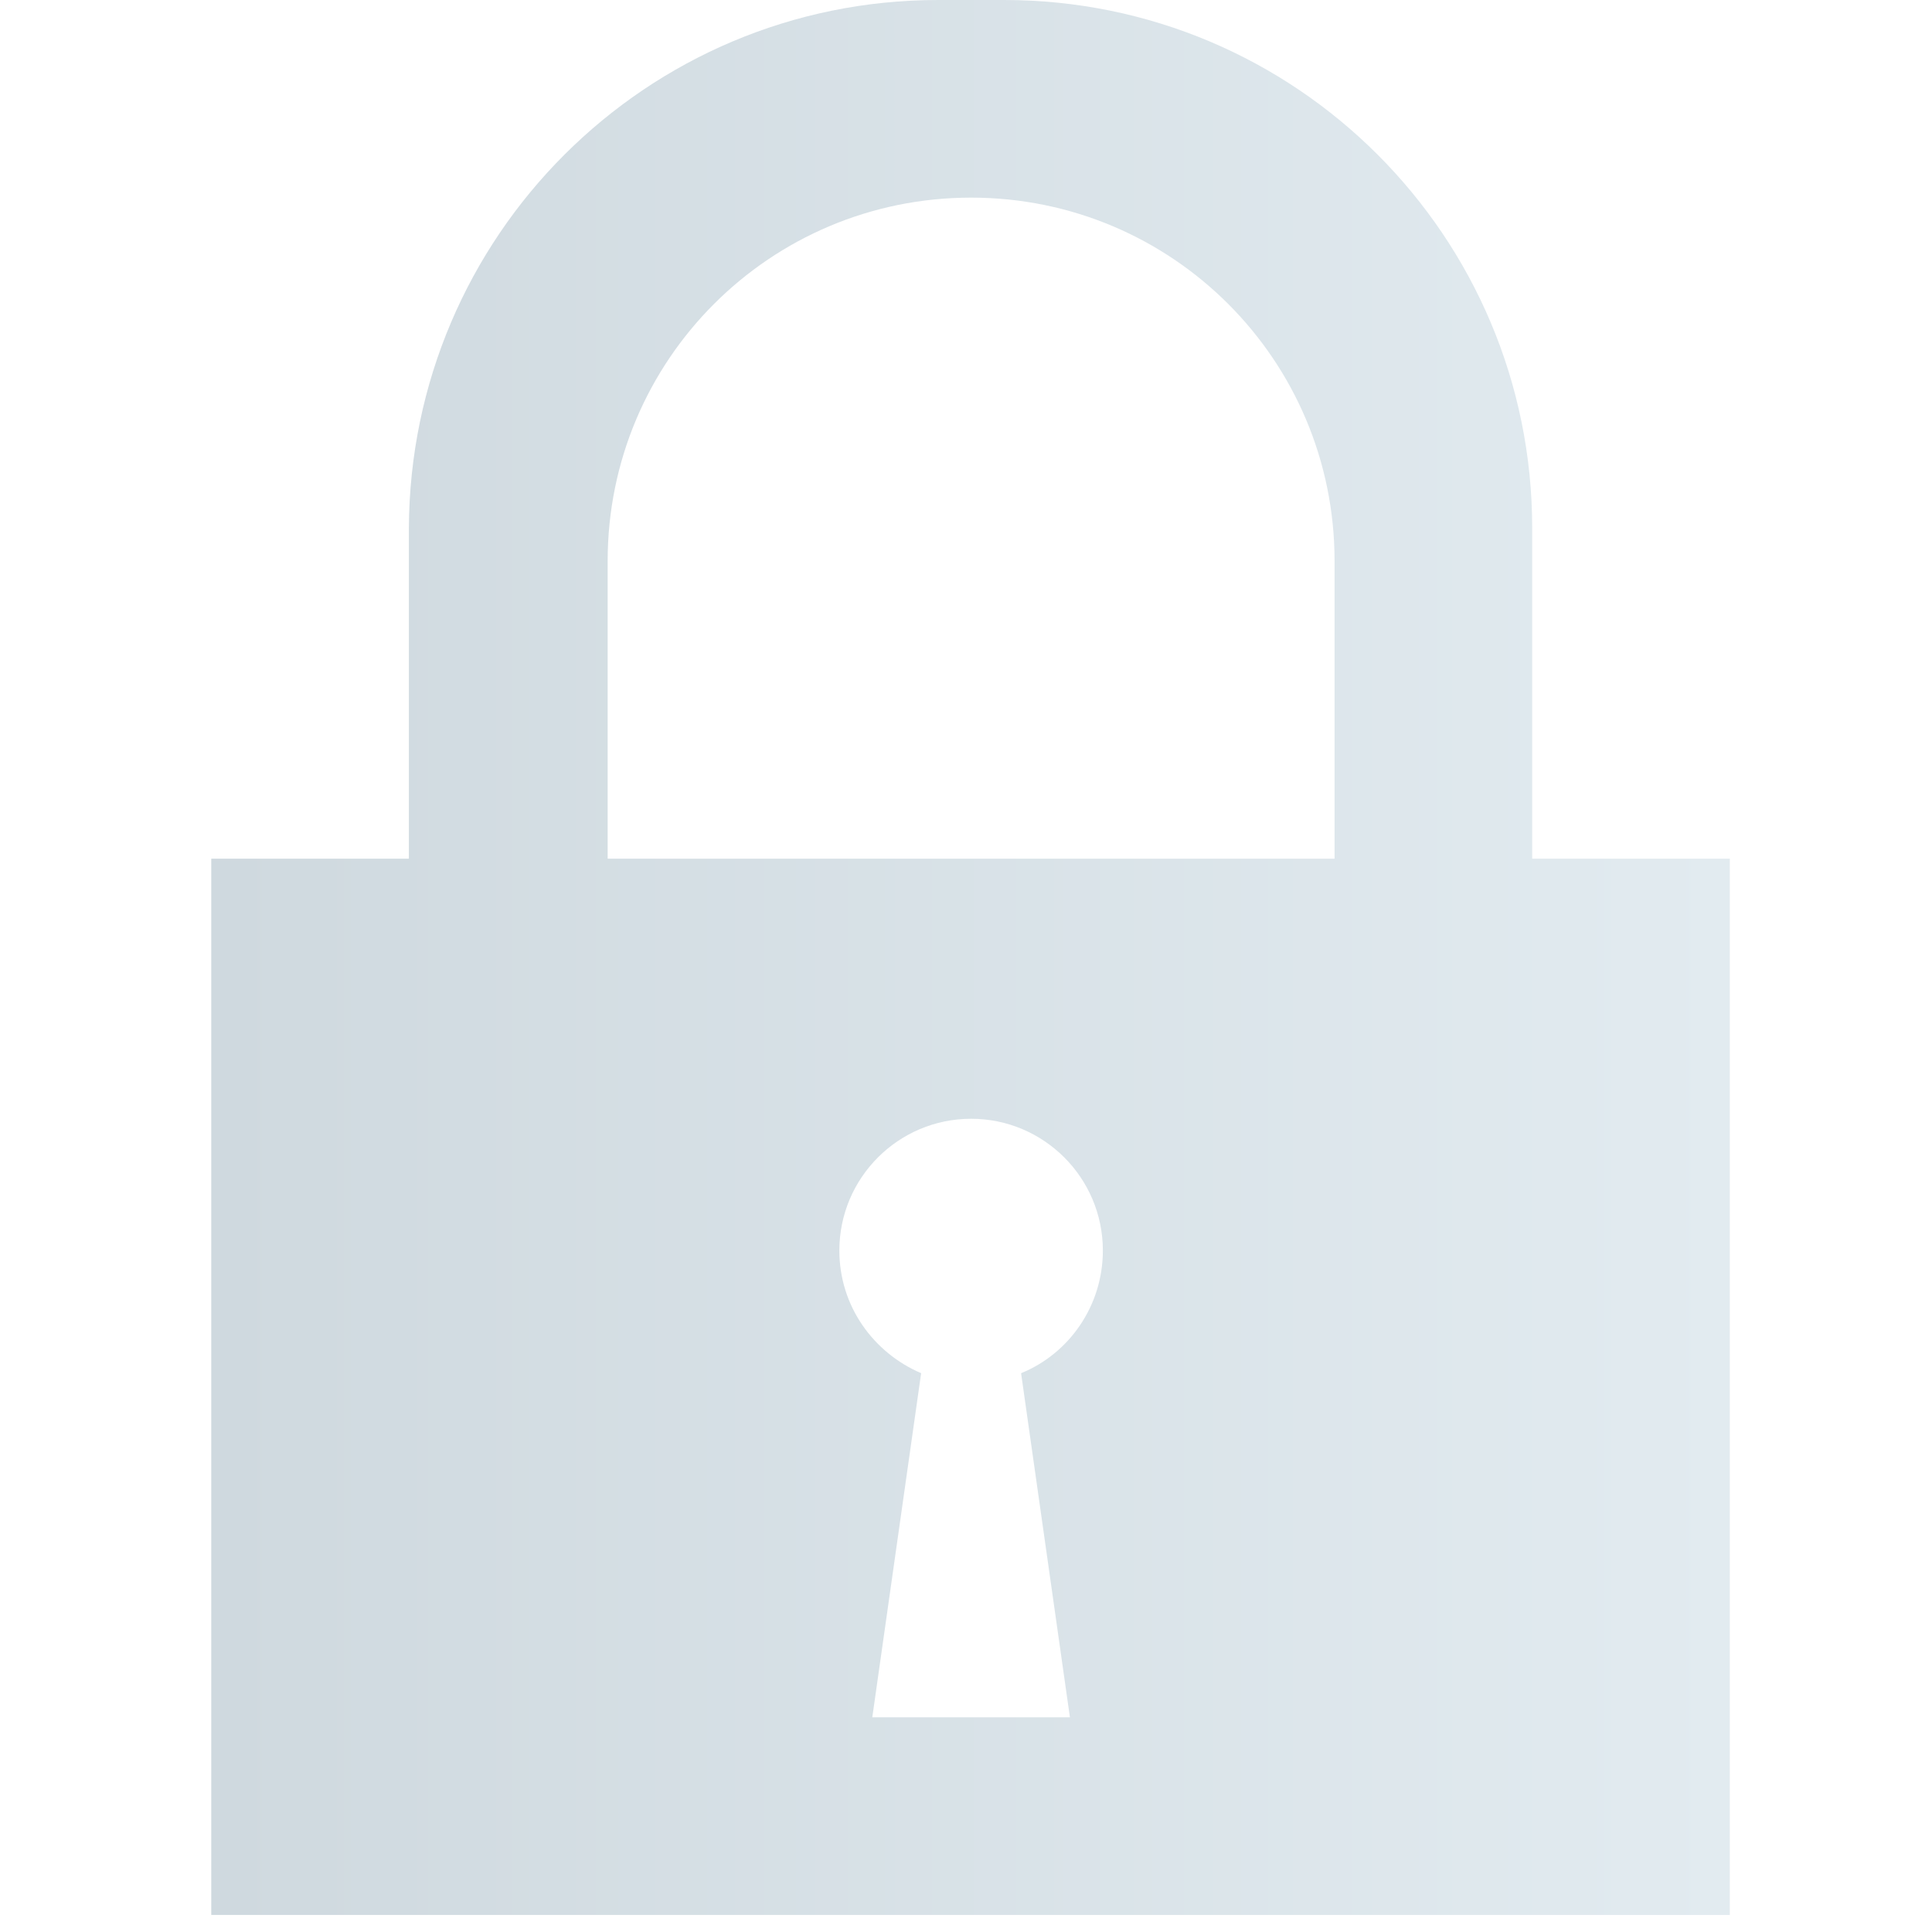 <?xml version="1.0" encoding="utf-8"?>
<!-- Generator: Adobe Illustrator 23.0.4, SVG Export Plug-In . SVG Version: 6.00 Build 0)  -->
<svg version="1.1" id="Calque_1" xmlns="http://www.w3.org/2000/svg" xmlns:xlink="http://www.w3.org/1999/xlink" x="0px" y="0px"
	 viewBox="0 0 170.1 170.1" style="enable-background:new 0 0 170.1 170.1;" xml:space="preserve">
<style type="text/css">
	.st0{fill-rule:evenodd;clip-rule:evenodd;fill:url(#SVGID_1_);}
</style>
<linearGradient id="SVGID_1_" gradientUnits="userSpaceOnUse" x1="18.621" y1="84.317" x2="152.358" y2="84.317">
	<stop  offset="4.102565e-03" style="stop-color:#CFD9DF"/>
	<stop  offset="1" style="stop-color:#E2EBF0"/>
</linearGradient>
<path class="st0" d="M18.6,168.6v-93h17.4V46.5C36.1,20.8,56.9,0,82.6,0h5.8c25.7,0,46.5,20.8,46.5,46.5v29.1h17.4v93H18.6
	L18.6,168.6z M81.1,120.9l-4.3,30.3h17.4l-4.3-30.3c4.2-1.7,7.2-5.9,7.2-10.8c0-6.4-5.2-11.6-11.6-11.6c-6.4,0-11.6,5.2-11.6,11.6
	C73.9,115,76.9,119.1,81.1,120.9L81.1,120.9z M117.5,49.4c0-17.7-14.3-32-32-32c-17.7,0-32,14.3-32,32v26.2h64L117.5,49.4
	L117.5,49.4z"/>
</svg>
